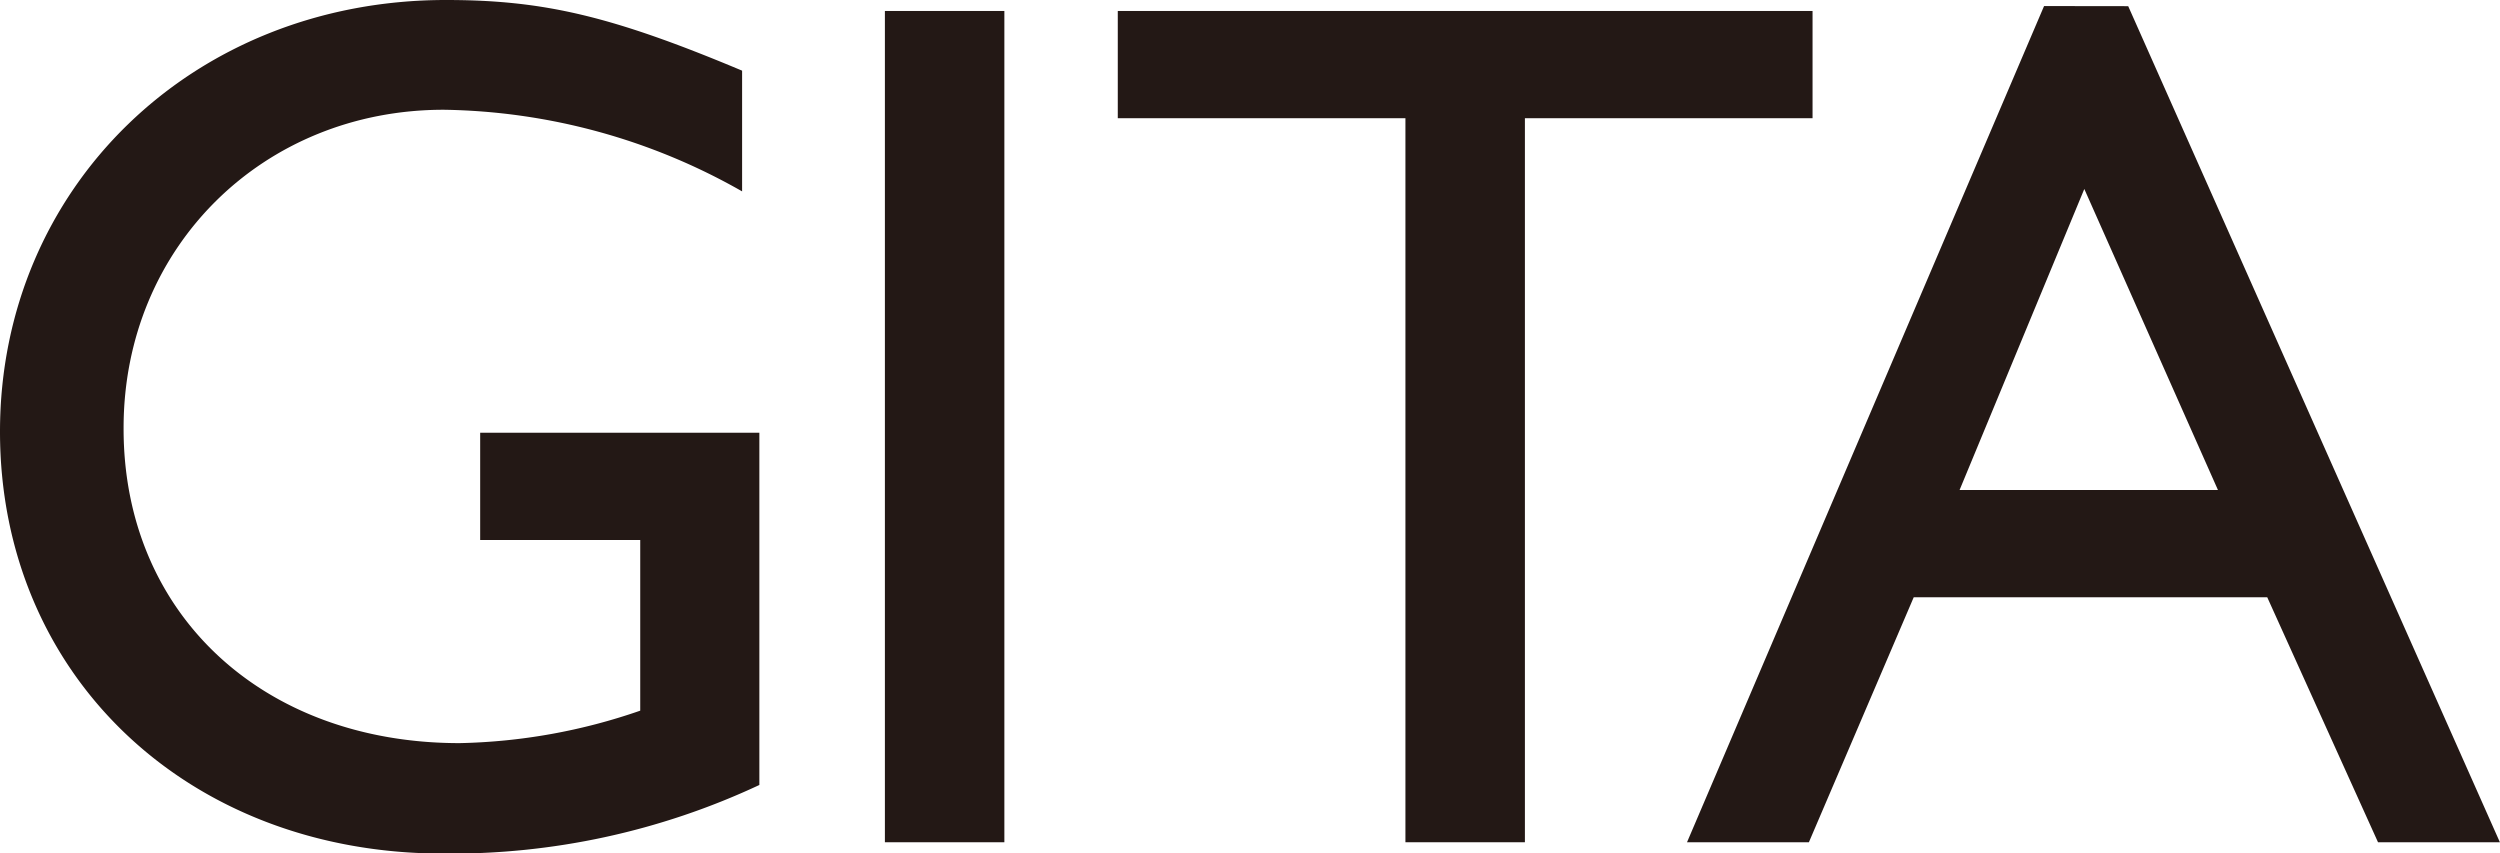 <svg xmlns="http://www.w3.org/2000/svg" viewBox="0 0 218.67 74.63"><defs><style>.cls-1{fill:#231815;}</style></defs><title>アセット 1</title><g id="レイヤー_2" data-name="レイヤー 2"><g id="レイヤー_1-2" data-name="レイヤー 1"><path id="_パス_" data-name="&lt;パス&gt;" class="cls-1" d="M66.42,68.66a63.63,63.63,0,0,1-27.72,6C16.42,74.63,0,59.07,0,37.75S16.84,0,39,0c8.53,0,14.5,1.39,25.91,6.18V16.74A54.19,54.19,0,0,0,38.81,9.6c-15.78,0-28,12-28,27.83C10.77,53.63,22.92,65,40.2,65A51.2,51.2,0,0,0,56,62.16V47.23H42V37.85H66.42Z"/><rect id="_パス_2" data-name="&lt;パス&gt;" class="cls-1" x="77.4" y="0.96" width="10.45" height="72.71"/><polygon id="_パス_3" data-name="&lt;パス&gt;" class="cls-1" points="97.77 0.96 97.77 10.34 122.93 10.34 122.93 73.67 133.38 73.67 133.38 10.34 158.54 10.34 158.54 0.96 97.77 0.96"/><path id="_複合パス_" data-name="&lt;複合パス&gt;" class="cls-1" d="M182.31,16.53,194,42.86h-22.6Zm-3.52-16L147.56,73.67h10.66l9.17-21.43h30.92L208,73.67h10.66L186.15.54Z"/></g></g></svg>